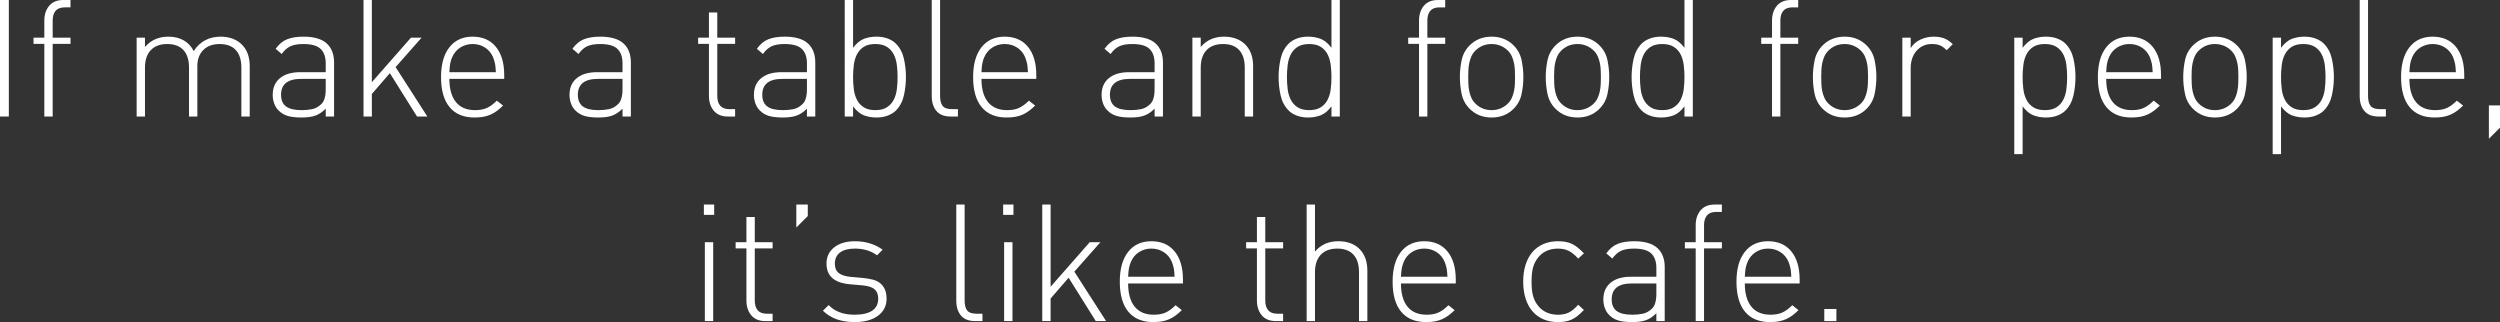 <?xml version="1.0" encoding="utf-8"?>
<!-- Generator: Adobe Illustrator 15.1.0, SVG Export Plug-In . SVG Version: 6.00 Build 0)  -->
<svg version="1.1" id="レイヤー_1" xmlns="http://www.w3.org/2000/svg" xmlns:xlink="http://www.w3.org/1999/xlink" x="0px"
	 y="0px" viewBox="0 0 611.044 78.721" enable-background="new 0 0 611.044 78.721"
	 xml:space="preserve">
<rect x="0" y="0" width="611.044" height="78.721" fill="#333333" stroke="none"/>
<g>
	<path fill="#ffffff" d="M0,28.48V0h2.16v28.48H0z"/>
	<path fill="#ffffff" d="M12.875,10.721v17.76h-2.04v-17.76h-2.64v-1.52h2.64v-4.16c0-1.466,0.394-2.673,1.181-3.62
		C12.801,0.474,13.955,0,15.475,0h1.76v1.8h-1.4c-1.014,0-1.76,0.28-2.239,0.84c-0.48,0.56-0.721,1.347-0.721,2.36v4.2h4.36v1.52
		H12.875z"/>
	<path fill="#ffffff" d="M58.994,28.48v-11.96c0-1.866-0.453-3.293-1.359-4.28c-0.907-0.986-2.228-1.48-3.96-1.48
		c-1.681,0-3.007,0.487-3.98,1.46c-0.974,0.974-1.46,2.287-1.46,3.94v12.32h-2.04v-11.96c0-1.866-0.454-3.293-1.36-4.28
		c-0.906-0.986-2.227-1.48-3.96-1.48s-3.073,0.5-4.02,1.5c-0.947,1-1.42,2.42-1.42,4.26v11.96h-2.04V9.201h2.04v2.28
		c1.439-1.68,3.346-2.52,5.72-2.52c1.44,0,2.687,0.3,3.74,0.9c1.053,0.6,1.873,1.474,2.46,2.62c0.722-1.146,1.638-2.02,2.748-2.62
		s2.387-0.9,3.831-0.9c1.069,0,2.032,0.16,2.889,0.48c0.855,0.32,1.591,0.774,2.206,1.36c1.337,1.28,2.006,3.067,2.006,5.36v12.32
		H58.994z"/>
	<path fill="#ffffff" d="M79.614,28.48v-1.92c-0.827,0.827-1.674,1.394-2.54,1.7c-0.867,0.307-1.98,0.46-3.341,0.46
		c-1.439,0-2.594-0.134-3.46-0.4c-0.866-0.266-1.606-0.72-2.22-1.36c-0.454-0.453-0.8-1.013-1.04-1.68
		c-0.24-0.666-0.359-1.36-0.359-2.08c0-1.76,0.593-3.126,1.779-4.1c1.187-0.973,2.833-1.46,4.94-1.46h6.24v-2.16
		c0-1.546-0.414-2.72-1.24-3.52c-0.827-0.8-2.228-1.2-4.2-1.2c-1.36,0-2.434,0.187-3.22,0.56c-0.787,0.374-1.487,1-2.101,1.88
		l-1.479-1.28c0.826-1.146,1.772-1.926,2.84-2.34c1.066-0.413,2.386-0.62,3.96-0.62c2.56,0,4.446,0.547,5.66,1.64
		c1.213,1.094,1.82,2.654,1.82,4.68v13.2H79.614z M79.614,19.28h-6c-3.28,0-4.921,1.294-4.921,3.88c0,1.28,0.4,2.227,1.2,2.84
		c0.8,0.614,2.08,0.92,3.84,0.92c0.881,0,1.727-0.08,2.54-0.24c0.813-0.16,1.566-0.573,2.261-1.24c0.72-0.666,1.08-1.893,1.08-3.68
		V19.28z"/>
	<path fill="#ffffff" d="M101.929,28.48l-6.641-10.6l-4.399,5.08v5.52h-2.04V0h2.04v20.08l9.56-10.88h2.601l-6.36,7.2l7.76,12.08
		H101.929z"/>
	<path fill="#ffffff" d="M109.836,19.28c0,2.466,0.533,4.356,1.601,5.67c1.066,1.313,2.626,1.97,4.68,1.97
		c1.146,0,2.113-0.18,2.9-0.54c0.786-0.36,1.593-0.953,2.42-1.78l1.52,1.2c-0.479,0.48-0.967,0.905-1.46,1.272
		c-0.493,0.368-1.014,0.676-1.56,0.924c-0.547,0.248-1.141,0.431-1.78,0.548c-0.64,0.117-1.36,0.176-2.16,0.176
		c-2.667,0-4.7-0.84-6.1-2.52c-1.4-1.68-2.101-4.133-2.101-7.36c0-3.12,0.681-5.546,2.04-7.28c1.36-1.733,3.254-2.6,5.681-2.6
		c2.426,0,4.319,0.827,5.68,2.48c1.36,1.654,2.04,3.96,2.04,6.92v0.92H109.836z M121.117,16.46c-0.026-0.333-0.066-0.626-0.12-0.88
		s-0.12-0.506-0.2-0.76c-0.079-0.253-0.173-0.526-0.279-0.82c-0.427-1.013-1.087-1.806-1.98-2.38c-0.894-0.573-1.899-0.86-3.02-0.86
		s-2.127,0.287-3.021,0.86c-0.894,0.574-1.554,1.367-1.979,2.38c-0.134,0.294-0.234,0.567-0.3,0.82
		c-0.067,0.254-0.127,0.507-0.181,0.76s-0.094,0.547-0.12,0.88c-0.026,0.334-0.054,0.727-0.08,1.18h11.36
		C121.17,17.188,121.143,16.794,121.117,16.46z"/>
	<path fill="#ffffff" d="M152.156,28.48v-1.92c-0.827,0.827-1.674,1.394-2.54,1.7c-0.867,0.307-1.979,0.46-3.34,0.46
		c-1.44,0-2.594-0.134-3.46-0.4c-0.867-0.266-1.607-0.72-2.22-1.36c-0.454-0.453-0.801-1.013-1.04-1.68
		c-0.24-0.666-0.36-1.36-0.36-2.08c0-1.76,0.593-3.126,1.78-4.1c1.186-0.973,2.833-1.46,4.939-1.46h6.24v-2.16
		c0-1.546-0.414-2.72-1.24-3.52s-2.227-1.2-4.2-1.2c-1.359,0-2.434,0.187-3.22,0.56c-0.787,0.374-1.486,1-2.1,1.88l-1.48-1.28
		c0.826-1.146,1.773-1.926,2.84-2.34c1.066-0.413,2.387-0.62,3.96-0.62c2.561,0,4.446,0.547,5.66,1.64
		c1.214,1.094,1.82,2.654,1.82,4.68v13.2H152.156z M152.156,19.28h-6c-3.28,0-4.92,1.294-4.92,3.88c0,1.28,0.4,2.227,1.2,2.84
		c0.8,0.614,2.08,0.92,3.84,0.92c0.88,0,1.727-0.08,2.54-0.24c0.813-0.16,1.566-0.573,2.26-1.24c0.72-0.666,1.08-1.893,1.08-3.68
		V19.28z"/>
	<path fill="#ffffff" d="M177.916,28.48c-1.521,0-2.674-0.473-3.46-1.42c-0.787-0.946-1.181-2.153-1.181-3.62v-12.72h-2.64v-1.52
		h2.64v-6.16h2.04v6.16h4.36v1.52h-4.36v12.76c0,1.014,0.24,1.8,0.721,2.36c0.479,0.56,1.226,0.84,2.239,0.84h1.4v1.8H177.916z"/>
	<path fill="#ffffff" d="M197.231,28.48v-1.92c-0.827,0.827-1.674,1.394-2.54,1.7c-0.867,0.307-1.979,0.46-3.34,0.46
		c-1.44,0-2.594-0.134-3.46-0.4c-0.867-0.266-1.607-0.72-2.22-1.36c-0.454-0.453-0.801-1.013-1.04-1.68
		c-0.24-0.666-0.36-1.36-0.36-2.08c0-1.76,0.593-3.126,1.78-4.1c1.186-0.973,2.833-1.46,4.939-1.46h6.24v-2.16
		c0-1.546-0.414-2.72-1.24-3.52s-2.227-1.2-4.2-1.2c-1.359,0-2.434,0.187-3.22,0.56c-0.787,0.374-1.486,1-2.1,1.88l-1.48-1.28
		c0.826-1.146,1.773-1.926,2.84-2.34c1.066-0.413,2.387-0.62,3.96-0.62c2.561,0,4.446,0.547,5.66,1.64
		c1.214,1.094,1.82,2.654,1.82,4.68v13.2H197.231z M197.231,19.28h-6c-3.28,0-4.92,1.294-4.92,3.88c0,1.28,0.4,2.227,1.2,2.84
		c0.8,0.614,2.08,0.92,3.84,0.92c0.88,0,1.727-0.08,2.54-0.24c0.813-0.16,1.566-0.573,2.26-1.24c0.72-0.666,1.08-1.893,1.08-3.68
		V19.28z"/>
	<path fill="#ffffff" d="M220.926,23.34c-0.333,1.48-0.993,2.714-1.979,3.7c-0.507,0.507-1.167,0.914-1.98,1.22
		c-0.813,0.307-1.727,0.46-2.739,0.46c-1.094,0-2.107-0.174-3.04-0.52c-0.935-0.347-1.827-1.08-2.681-2.2v2.48h-2.04V0h2.04v11.68
		c0.854-1.12,1.746-1.854,2.681-2.2c0.933-0.346,1.946-0.52,3.04-0.52c1.013,0,1.926,0.154,2.739,0.46
		c0.813,0.307,1.474,0.714,1.98,1.22c0.986,0.987,1.646,2.22,1.979,3.7c0.334,1.48,0.5,2.98,0.5,4.5S221.26,21.86,220.926,23.34z
		 M219.207,15.9c-0.12-0.973-0.374-1.84-0.76-2.6c-0.387-0.76-0.94-1.373-1.66-1.84c-0.72-0.466-1.667-0.7-2.84-0.7
		c-1.174,0-2.12,0.234-2.84,0.7c-0.721,0.467-1.274,1.08-1.66,1.84c-0.387,0.76-0.64,1.627-0.76,2.6
		c-0.12,0.974-0.181,1.954-0.181,2.94c0,1.014,0.061,2,0.181,2.96s0.373,1.82,0.76,2.58c0.386,0.76,0.939,1.374,1.66,1.84
		c0.72,0.467,1.666,0.7,2.84,0.7c1.173,0,2.12-0.233,2.84-0.7c0.72-0.466,1.273-1.08,1.66-1.84c0.386-0.76,0.64-1.62,0.76-2.58
		s0.18-1.946,0.18-2.96C219.386,17.854,219.327,16.874,219.207,15.9z"/>
	<path fill="#ffffff" d="M232.375,28.48c-1.574,0-2.74-0.453-3.5-1.36c-0.76-0.906-1.141-2.12-1.141-3.64V0h2.04v23.44
		c0,1.094,0.207,1.907,0.62,2.44c0.413,0.534,1.193,0.8,2.34,0.8h1.4v1.8H232.375z"/>
	<path fill="#ffffff" d="M239.885,19.28c0,2.466,0.533,4.356,1.601,5.67c1.066,1.313,2.626,1.97,4.68,1.97
		c1.146,0,2.113-0.18,2.9-0.54c0.786-0.36,1.593-0.953,2.42-1.78l1.52,1.2c-0.479,0.48-0.967,0.905-1.46,1.272
		c-0.493,0.368-1.014,0.676-1.56,0.924c-0.547,0.248-1.141,0.431-1.78,0.548c-0.64,0.117-1.36,0.176-2.16,0.176
		c-2.667,0-4.7-0.84-6.1-2.52c-1.4-1.68-2.101-4.133-2.101-7.36c0-3.12,0.681-5.546,2.04-7.28c1.36-1.733,3.254-2.6,5.681-2.6
		c2.426,0,4.319,0.827,5.68,2.48c1.36,1.654,2.04,3.96,2.04,6.92v0.92H239.885z M251.166,16.46c-0.026-0.333-0.066-0.626-0.12-0.88
		s-0.12-0.506-0.2-0.76c-0.079-0.253-0.173-0.526-0.279-0.82c-0.427-1.013-1.087-1.806-1.98-2.38c-0.894-0.573-1.899-0.86-3.02-0.86
		s-2.127,0.287-3.021,0.86c-0.894,0.574-1.554,1.367-1.979,2.38c-0.134,0.294-0.234,0.567-0.3,0.82
		c-0.067,0.254-0.127,0.507-0.181,0.76s-0.094,0.547-0.12,0.88c-0.026,0.334-0.054,0.727-0.08,1.18h11.36
		C251.219,17.188,251.192,16.794,251.166,16.46z"/>
	<path fill="#ffffff" d="M282.206,28.48v-1.92c-0.827,0.827-1.674,1.394-2.54,1.7c-0.867,0.307-1.98,0.46-3.341,0.46
		c-1.439,0-2.594-0.134-3.46-0.4c-0.866-0.266-1.606-0.72-2.22-1.36c-0.454-0.453-0.8-1.013-1.04-1.68
		c-0.24-0.666-0.359-1.36-0.359-2.08c0-1.76,0.593-3.126,1.779-4.1c1.187-0.973,2.833-1.46,4.94-1.46h6.24v-2.16
		c0-1.546-0.414-2.72-1.24-3.52c-0.827-0.8-2.228-1.2-4.2-1.2c-1.36,0-2.434,0.187-3.22,0.56c-0.787,0.374-1.487,1-2.101,1.88
		l-1.479-1.28c0.826-1.146,1.772-1.926,2.84-2.34c1.066-0.413,2.386-0.62,3.96-0.62c2.56,0,4.446,0.547,5.66,1.64
		c1.213,1.094,1.82,2.654,1.82,4.68v13.2H282.206z M282.206,19.28h-6c-3.28,0-4.921,1.294-4.921,3.88c0,1.28,0.4,2.227,1.2,2.84
		c0.8,0.614,2.08,0.92,3.84,0.92c0.881,0,1.727-0.08,2.54-0.24c0.813-0.16,1.566-0.573,2.261-1.24c0.72-0.666,1.08-1.893,1.08-3.68
		V19.28z"/>
	<path fill="#ffffff" d="M304.241,28.48v-11.96c0-1.866-0.454-3.293-1.36-4.28c-0.906-0.986-2.227-1.48-3.96-1.48
		s-3.073,0.5-4.02,1.5c-0.947,1-1.42,2.42-1.42,4.26v11.96h-2.04V9.201h2.04v2.28c1.439-1.68,3.333-2.52,5.68-2.52
		c2.133,0,3.84,0.614,5.12,1.84c1.333,1.28,2,3.067,2,5.36v12.32H304.241z"/>
	<path fill="#ffffff" d="M325.432,28.48V26c-0.854,1.12-1.746,1.854-2.68,2.2c-0.934,0.346-1.947,0.52-3.04,0.52
		c-1.014,0-1.927-0.154-2.74-0.46c-0.813-0.306-1.474-0.713-1.979-1.22c-0.987-0.986-1.647-2.22-1.98-3.7
		c-0.334-1.48-0.5-2.98-0.5-4.5s0.166-3.02,0.5-4.5c0.333-1.48,0.993-2.713,1.98-3.7c0.506-0.506,1.166-0.913,1.979-1.22
		c0.813-0.306,1.727-0.46,2.74-0.46c1.093,0,2.106,0.174,3.04,0.52c0.934,0.347,1.826,1.08,2.68,2.2V0h2.04v28.48H325.432z
		 M325.252,15.9c-0.12-0.973-0.374-1.84-0.76-2.6c-0.387-0.76-0.94-1.373-1.66-1.84c-0.72-0.466-1.667-0.7-2.84-0.7
		c-1.174,0-2.12,0.234-2.84,0.7c-0.721,0.467-1.274,1.08-1.66,1.84c-0.387,0.76-0.641,1.627-0.76,2.6
		c-0.12,0.974-0.181,1.954-0.181,2.94c0,1.014,0.061,2,0.181,2.96c0.119,0.96,0.373,1.82,0.76,2.58
		c0.386,0.76,0.939,1.374,1.66,1.84c0.72,0.467,1.666,0.7,2.84,0.7c1.173,0,2.12-0.233,2.84-0.7c0.72-0.466,1.273-1.08,1.66-1.84
		c0.386-0.76,0.64-1.62,0.76-2.58s0.18-1.946,0.18-2.96C325.432,17.854,325.373,16.874,325.252,15.9z"/>
	<path fill="#ffffff" d="M348.872,10.721v17.76h-2.039v-17.76h-2.641v-1.52h2.641v-4.16c0-1.466,0.393-2.673,1.18-3.62
		c0.786-0.946,1.939-1.42,3.46-1.42h1.76v1.8h-1.399c-1.015,0-1.761,0.28-2.24,0.84c-0.48,0.56-0.721,1.347-0.721,2.36v4.2h4.36
		v1.52H348.872z"/>
	<path fill="#ffffff" d="M371.899,23c-0.294,1.387-0.946,2.587-1.96,3.6c-0.693,0.694-1.486,1.22-2.38,1.58
		c-0.894,0.36-1.887,0.54-2.98,0.54c-2.159,0-3.946-0.707-5.359-2.12c-1.014-1.013-1.667-2.213-1.96-3.6
		c-0.294-1.386-0.44-2.773-0.44-4.16c0-1.386,0.146-2.773,0.44-4.16c0.293-1.386,0.946-2.586,1.96-3.6
		c1.413-1.413,3.2-2.12,5.359-2.12c1.094,0,2.087,0.18,2.98,0.54s1.687,0.887,2.38,1.58c1.014,1.014,1.666,2.214,1.96,3.6
		c0.293,1.387,0.44,2.773,0.44,4.16C372.339,20.228,372.192,21.614,371.899,23z M370.259,17.121c-0.027-0.586-0.101-1.167-0.22-1.74
		c-0.12-0.573-0.294-1.113-0.521-1.62c-0.227-0.506-0.54-0.96-0.94-1.36c-0.533-0.533-1.14-0.94-1.819-1.22
		c-0.681-0.28-1.407-0.42-2.181-0.42c-1.573,0-2.906,0.547-4,1.64c-0.399,0.4-0.713,0.854-0.939,1.36
		c-0.227,0.507-0.4,1.047-0.521,1.62c-0.119,0.574-0.193,1.154-0.22,1.74c-0.026,0.587-0.04,1.16-0.04,1.72s0.014,1.134,0.04,1.72
		c0.026,0.587,0.101,1.167,0.22,1.74c0.12,0.574,0.294,1.114,0.521,1.62c0.227,0.507,0.54,0.96,0.939,1.36
		c1.094,1.094,2.427,1.64,4,1.64c0.773,0,1.5-0.14,2.181-0.42c0.68-0.28,1.286-0.686,1.819-1.22c0.4-0.4,0.714-0.853,0.94-1.36
		c0.227-0.506,0.4-1.046,0.521-1.62c0.119-0.573,0.192-1.153,0.22-1.74c0.026-0.586,0.04-1.16,0.04-1.72
		S370.286,17.708,370.259,17.121z"/>
	<path fill="#ffffff" d="M392.886,23c-0.294,1.387-0.946,2.587-1.96,3.6c-0.693,0.694-1.486,1.22-2.38,1.58
		c-0.894,0.36-1.887,0.54-2.98,0.54c-2.159,0-3.946-0.707-5.359-2.12c-1.014-1.013-1.667-2.213-1.96-3.6
		c-0.294-1.386-0.44-2.773-0.44-4.16c0-1.386,0.146-2.773,0.44-4.16c0.293-1.386,0.946-2.586,1.96-3.6
		c1.413-1.413,3.2-2.12,5.359-2.12c1.094,0,2.087,0.18,2.98,0.54s1.687,0.887,2.38,1.58c1.014,1.014,1.666,2.214,1.96,3.6
		c0.293,1.387,0.44,2.773,0.44,4.16C393.327,20.228,393.179,21.614,392.886,23z M391.247,17.121c-0.027-0.586-0.101-1.167-0.22-1.74
		c-0.12-0.573-0.294-1.113-0.521-1.62c-0.227-0.506-0.54-0.96-0.94-1.36c-0.533-0.533-1.14-0.94-1.819-1.22
		c-0.681-0.28-1.407-0.42-2.181-0.42c-1.573,0-2.906,0.547-4,1.64c-0.399,0.4-0.713,0.854-0.939,1.36
		c-0.227,0.507-0.4,1.047-0.521,1.62c-0.119,0.574-0.193,1.154-0.22,1.74c-0.026,0.587-0.04,1.16-0.04,1.72s0.014,1.134,0.04,1.72
		c0.026,0.587,0.101,1.167,0.22,1.74c0.12,0.574,0.294,1.114,0.521,1.62c0.227,0.507,0.54,0.96,0.939,1.36
		c1.094,1.094,2.427,1.64,4,1.64c0.773,0,1.5-0.14,2.181-0.42c0.68-0.28,1.286-0.686,1.819-1.22c0.4-0.4,0.714-0.853,0.94-1.36
		c0.227-0.506,0.4-1.046,0.521-1.62c0.119-0.573,0.192-1.153,0.22-1.74c0.026-0.586,0.04-1.16,0.04-1.72
		S391.273,17.708,391.247,17.121z"/>
	<path fill="#ffffff" d="M411.713,28.48V26c-0.854,1.12-1.746,1.854-2.68,2.2c-0.934,0.346-1.947,0.52-3.04,0.52
		c-1.014,0-1.927-0.154-2.74-0.46c-0.813-0.306-1.474-0.713-1.979-1.22c-0.987-0.986-1.647-2.22-1.98-3.7
		c-0.334-1.48-0.5-2.98-0.5-4.5s0.166-3.02,0.5-4.5c0.333-1.48,0.993-2.713,1.98-3.7c0.506-0.506,1.166-0.913,1.979-1.22
		c0.813-0.306,1.727-0.46,2.74-0.46c1.093,0,2.106,0.174,3.04,0.52c0.934,0.347,1.826,1.08,2.68,2.2V0h2.04v28.48H411.713z
		 M411.534,15.9c-0.12-0.973-0.374-1.84-0.76-2.6c-0.387-0.76-0.94-1.373-1.66-1.84c-0.72-0.466-1.667-0.7-2.84-0.7
		c-1.174,0-2.12,0.234-2.84,0.7c-0.721,0.467-1.274,1.08-1.66,1.84c-0.387,0.76-0.641,1.627-0.76,2.6
		c-0.12,0.974-0.181,1.954-0.181,2.94c0,1.014,0.061,2,0.181,2.96c0.119,0.96,0.373,1.82,0.76,2.58
		c0.386,0.76,0.939,1.374,1.66,1.84c0.72,0.467,1.666,0.7,2.84,0.7c1.173,0,2.12-0.233,2.84-0.7c0.72-0.466,1.273-1.08,1.66-1.84
		c0.386-0.76,0.64-1.62,0.76-2.58s0.18-1.946,0.18-2.96C411.713,17.854,411.654,16.874,411.534,15.9z"/>
	<path fill="#ffffff" d="M435.153,10.721v17.76h-2.039v-17.76h-2.641v-1.52h2.641v-4.16c0-1.466,0.393-2.673,1.18-3.62
		c0.786-0.946,1.939-1.42,3.46-1.42h1.76v1.8h-1.399c-1.015,0-1.761,0.28-2.24,0.84c-0.48,0.56-0.721,1.347-0.721,2.36v4.2h4.36
		v1.52H435.153z"/>
	<path fill="#ffffff" d="M458.18,23c-0.294,1.387-0.946,2.587-1.96,3.6c-0.693,0.694-1.486,1.22-2.38,1.58
		c-0.894,0.36-1.887,0.54-2.98,0.54c-2.159,0-3.946-0.707-5.359-2.12c-1.014-1.013-1.667-2.213-1.96-3.6
		c-0.294-1.386-0.44-2.773-0.44-4.16c0-1.386,0.146-2.773,0.44-4.16c0.293-1.386,0.946-2.586,1.96-3.6
		c1.413-1.413,3.2-2.12,5.359-2.12c1.094,0,2.087,0.18,2.98,0.54s1.687,0.887,2.38,1.58c1.014,1.014,1.666,2.214,1.96,3.6
		c0.293,1.387,0.44,2.773,0.44,4.16C458.621,20.228,458.473,21.614,458.18,23z M456.541,17.121c-0.027-0.586-0.101-1.167-0.22-1.74
		c-0.12-0.573-0.294-1.113-0.521-1.62c-0.227-0.506-0.54-0.96-0.94-1.36c-0.533-0.533-1.14-0.94-1.819-1.22
		c-0.681-0.28-1.407-0.42-2.181-0.42c-1.573,0-2.906,0.547-4,1.64c-0.399,0.4-0.713,0.854-0.939,1.36
		c-0.227,0.507-0.4,1.047-0.521,1.62c-0.119,0.574-0.193,1.154-0.22,1.74c-0.026,0.587-0.04,1.16-0.04,1.72s0.014,1.134,0.04,1.72
		c0.026,0.587,0.101,1.167,0.22,1.74c0.12,0.574,0.294,1.114,0.521,1.62c0.227,0.507,0.54,0.96,0.939,1.36
		c1.094,1.094,2.427,1.64,4,1.64c0.773,0,1.5-0.14,2.181-0.42c0.68-0.28,1.286-0.686,1.819-1.22c0.4-0.4,0.714-0.853,0.94-1.36
		c0.227-0.506,0.4-1.046,0.521-1.62c0.119-0.573,0.192-1.153,0.22-1.74c0.026-0.586,0.04-1.16,0.04-1.72
		S456.567,17.708,456.541,17.121z"/>
	<path fill="#ffffff" d="M475.804,12.28c-0.587-0.586-1.14-0.986-1.66-1.2c-0.52-0.213-1.18-0.32-1.979-0.32
		c-0.827,0-1.561,0.16-2.2,0.48c-0.64,0.32-1.18,0.747-1.62,1.28c-0.439,0.534-0.773,1.154-1,1.86
		c-0.227,0.707-0.34,1.447-0.34,2.22v11.88h-2.04V9.201h2.04v2.56c0.561-0.906,1.354-1.6,2.38-2.08s2.113-0.72,3.26-0.72
		c0.934,0,1.767,0.134,2.5,0.4c0.733,0.267,1.446,0.747,2.141,1.44L475.804,12.28z"/>
	<path fill="#ffffff" d="M506.784,23.34c-0.334,1.48-0.993,2.714-1.979,3.7c-0.507,0.507-1.167,0.914-1.98,1.22
		c-0.813,0.307-1.727,0.46-2.74,0.46c-1.094,0-2.106-0.174-3.04-0.52c-0.934-0.347-1.826-1.08-2.68-2.2v11.68h-2.04V9.201h2.04v2.48
		c0.854-1.12,1.746-1.854,2.68-2.2c0.934-0.346,1.946-0.52,3.04-0.52c1.014,0,1.927,0.154,2.74,0.46
		c0.813,0.307,1.474,0.714,1.98,1.22c0.986,0.987,1.646,2.22,1.979,3.7c0.333,1.48,0.5,2.98,0.5,4.5S507.117,21.86,506.784,23.34z
		 M505.064,15.9c-0.12-0.973-0.374-1.84-0.76-2.6c-0.388-0.76-0.94-1.373-1.66-1.84c-0.72-0.466-1.667-0.7-2.84-0.7
		c-1.174,0-2.12,0.234-2.841,0.7c-0.72,0.467-1.273,1.08-1.659,1.84c-0.388,0.76-0.641,1.627-0.761,2.6
		c-0.119,0.974-0.18,1.954-0.18,2.94c0,1.014,0.061,2,0.18,2.96c0.12,0.96,0.373,1.82,0.761,2.58c0.386,0.76,0.939,1.374,1.659,1.84
		c0.721,0.467,1.667,0.7,2.841,0.7c1.173,0,2.12-0.233,2.84-0.7c0.72-0.466,1.272-1.08,1.66-1.84c0.386-0.76,0.64-1.62,0.76-2.58
		s0.18-1.946,0.18-2.96C505.244,17.854,505.184,16.874,505.064,15.9z"/>
	<path fill="#ffffff" d="M514.792,19.28c0,2.466,0.533,4.356,1.601,5.67c1.065,1.313,2.626,1.97,4.68,1.97
		c1.146,0,2.113-0.18,2.9-0.54c0.786-0.36,1.593-0.953,2.42-1.78l1.52,1.2c-0.479,0.48-0.967,0.905-1.46,1.272
		c-0.494,0.368-1.014,0.676-1.56,0.924c-0.547,0.248-1.141,0.431-1.78,0.548c-0.64,0.117-1.36,0.176-2.16,0.176
		c-2.667,0-4.7-0.84-6.1-2.52c-1.4-1.68-2.101-4.133-2.101-7.36c0-3.12,0.681-5.546,2.04-7.28c1.36-1.733,3.253-2.6,5.681-2.6
		c2.426,0,4.319,0.827,5.68,2.48c1.359,1.654,2.04,3.96,2.04,6.92v0.92H514.792z M526.072,16.46c-0.027-0.333-0.067-0.626-0.12-0.88
		c-0.054-0.253-0.12-0.506-0.2-0.76c-0.08-0.253-0.174-0.526-0.279-0.82c-0.428-1.013-1.087-1.806-1.98-2.38
		c-0.894-0.573-1.9-0.86-3.02-0.86c-1.12,0-2.127,0.287-3.021,0.86c-0.894,0.574-1.554,1.367-1.979,2.38
		c-0.134,0.294-0.234,0.567-0.301,0.82c-0.066,0.254-0.127,0.507-0.18,0.76c-0.054,0.253-0.094,0.547-0.12,0.88
		c-0.026,0.334-0.054,0.727-0.08,1.18h11.36C526.125,17.188,526.098,16.794,526.072,16.46z"/>
	<path fill="#ffffff" d="M548.699,23c-0.294,1.387-0.946,2.587-1.96,3.6c-0.693,0.694-1.486,1.22-2.38,1.58
		c-0.894,0.36-1.887,0.54-2.98,0.54c-2.159,0-3.946-0.707-5.359-2.12c-1.014-1.013-1.667-2.213-1.96-3.6
		c-0.294-1.386-0.44-2.773-0.44-4.16c0-1.386,0.146-2.773,0.44-4.16c0.293-1.386,0.946-2.586,1.96-3.6
		c1.413-1.413,3.2-2.12,5.359-2.12c1.094,0,2.087,0.18,2.98,0.54s1.687,0.887,2.38,1.58c1.014,1.014,1.666,2.214,1.96,3.6
		c0.293,1.387,0.44,2.773,0.44,4.16C549.139,20.228,548.992,21.614,548.699,23z M547.059,17.121c-0.027-0.586-0.101-1.167-0.22-1.74
		c-0.12-0.573-0.294-1.113-0.521-1.62c-0.227-0.506-0.54-0.96-0.94-1.36c-0.533-0.533-1.14-0.94-1.819-1.22
		c-0.681-0.28-1.407-0.42-2.181-0.42c-1.573,0-2.906,0.547-4,1.64c-0.399,0.4-0.713,0.854-0.939,1.36
		c-0.227,0.507-0.4,1.047-0.521,1.62c-0.119,0.574-0.193,1.154-0.22,1.74c-0.026,0.587-0.04,1.16-0.04,1.72s0.014,1.134,0.04,1.72
		c0.026,0.587,0.101,1.167,0.22,1.74c0.12,0.574,0.294,1.114,0.521,1.62c0.227,0.507,0.54,0.96,0.939,1.36
		c1.094,1.094,2.427,1.64,4,1.64c0.773,0,1.5-0.14,2.181-0.42c0.68-0.28,1.286-0.686,1.819-1.22c0.4-0.4,0.714-0.853,0.94-1.36
		c0.227-0.506,0.4-1.046,0.521-1.62c0.119-0.573,0.192-1.153,0.22-1.74c0.026-0.586,0.04-1.16,0.04-1.72
		S547.085,17.708,547.059,17.121z"/>
	<path fill="#ffffff" d="M569.943,23.34c-0.334,1.48-0.993,2.714-1.979,3.7c-0.507,0.507-1.167,0.914-1.98,1.22
		c-0.813,0.307-1.727,0.46-2.74,0.46c-1.094,0-2.106-0.174-3.04-0.52c-0.934-0.347-1.826-1.08-2.68-2.2v11.68h-2.04V9.201h2.04v2.48
		c0.854-1.12,1.746-1.854,2.68-2.2c0.934-0.346,1.946-0.52,3.04-0.52c1.014,0,1.927,0.154,2.74,0.46
		c0.813,0.307,1.474,0.714,1.98,1.22c0.986,0.987,1.646,2.22,1.979,3.7c0.333,1.48,0.5,2.98,0.5,4.5S570.276,21.86,569.943,23.34z
		 M568.223,15.9c-0.12-0.973-0.374-1.84-0.76-2.6c-0.388-0.76-0.94-1.373-1.66-1.84c-0.72-0.466-1.667-0.7-2.84-0.7
		c-1.174,0-2.12,0.234-2.841,0.7c-0.72,0.467-1.273,1.08-1.659,1.84c-0.388,0.76-0.641,1.627-0.761,2.6
		c-0.119,0.974-0.18,1.954-0.18,2.94c0,1.014,0.061,2,0.18,2.96c0.12,0.96,0.373,1.82,0.761,2.58c0.386,0.76,0.939,1.374,1.659,1.84
		c0.721,0.467,1.667,0.7,2.841,0.7c1.173,0,2.12-0.233,2.84-0.7c0.72-0.466,1.272-1.08,1.66-1.84c0.386-0.76,0.64-1.62,0.76-2.58
		s0.18-1.946,0.18-2.96C568.403,17.854,568.343,16.874,568.223,15.9z"/>
	<path fill="#ffffff" d="M581.391,28.48c-1.574,0-2.74-0.453-3.5-1.36c-0.761-0.906-1.141-2.12-1.141-3.64V0h2.04v23.44
		c0,1.094,0.206,1.907,0.62,2.44c0.413,0.534,1.193,0.8,2.34,0.8h1.4v1.8H581.391z"/>
	<path fill="#ffffff" d="M588.902,19.28c0,2.466,0.533,4.356,1.601,5.67c1.065,1.313,2.626,1.97,4.68,1.97
		c1.146,0,2.113-0.18,2.9-0.54c0.786-0.36,1.593-0.953,2.42-1.78l1.52,1.2c-0.479,0.48-0.967,0.905-1.46,1.272
		c-0.494,0.368-1.014,0.676-1.56,0.924c-0.547,0.248-1.141,0.431-1.78,0.548c-0.64,0.117-1.36,0.176-2.16,0.176
		c-2.667,0-4.7-0.84-6.1-2.52c-1.4-1.68-2.101-4.133-2.101-7.36c0-3.12,0.681-5.546,2.04-7.28c1.36-1.733,3.253-2.6,5.681-2.6
		c2.426,0,4.319,0.827,5.68,2.48c1.359,1.654,2.04,3.96,2.04,6.92v0.92H588.902z M600.182,16.46c-0.027-0.333-0.067-0.626-0.12-0.88
		c-0.054-0.253-0.12-0.506-0.2-0.76c-0.08-0.253-0.174-0.526-0.279-0.82c-0.428-1.013-1.087-1.806-1.98-2.38
		c-0.894-0.573-1.9-0.86-3.02-0.86c-1.12,0-2.127,0.287-3.021,0.86c-0.894,0.574-1.554,1.367-1.979,2.38
		c-0.134,0.294-0.234,0.567-0.301,0.82c-0.066,0.254-0.127,0.507-0.18,0.76c-0.054,0.253-0.094,0.547-0.12,0.88
		c-0.026,0.334-0.054,0.727-0.08,1.18h11.36C600.235,17.188,600.208,16.794,600.182,16.46z"/>
	<path fill="#ffffff" d="M608.326,33.921V25.76h2.72v5.44L608.326,33.921z"/>
	<path fill="#ffffff" d="M172.038,52.521V50h2.52v2.521H172.038z M172.277,78.48V59.201h2.04V78.48H172.277z"/>
	<path fill="#ffffff" d="M187.081,78.48c-1.52,0-2.674-0.473-3.46-1.42c-0.787-0.945-1.18-2.152-1.18-3.619V60.72h-2.64v-1.52h2.64
		v-6.16h2.04v6.16h4.359v1.52h-4.359v12.76c0,1.014,0.24,1.801,0.72,2.361c0.48,0.559,1.227,0.84,2.24,0.84h1.399v1.799H187.081z"/>
	<path fill="#ffffff" d="M194.636,55.601V50h2.801V52.8L194.636,55.601z"/>
	<path fill="#ffffff" d="M214.592,77.181c-1.399,1.025-3.286,1.539-5.66,1.539c-1.68,0-3.153-0.227-4.42-0.68
		s-2.394-1.146-3.38-2.08l1.4-1.4c1.493,1.574,3.6,2.361,6.32,2.361c1.893,0,3.333-0.328,4.319-0.98
		c0.986-0.654,1.48-1.633,1.48-2.941c0-1.012-0.293-1.771-0.878-2.279c-0.585-0.506-1.515-0.826-2.79-0.959l-3.19-0.281
		c-3.854-0.32-5.782-2-5.782-5.039c0-1.68,0.634-3.014,1.9-4s2.953-1.48,5.06-1.48c1.334,0,2.58,0.184,3.74,0.553
		c1.16,0.367,2.166,0.877,3.021,1.527l-1.36,1.359c-1.494-1.092-3.294-1.639-5.4-1.639c-1.6,0-2.819,0.318-3.659,0.955
		c-0.841,0.635-1.261,1.551-1.261,2.744c0,1.008,0.312,1.764,0.938,2.268s1.614,0.82,2.971,0.953l3.109,0.279
		c0.798,0.08,1.542,0.207,2.233,0.381s1.282,0.453,1.774,0.84c0.491,0.387,0.884,0.887,1.176,1.5
		c0.293,0.613,0.439,1.387,0.439,2.318C216.693,74.761,215.993,76.154,214.592,77.181z"/>
	<path fill="#ffffff" d="M238.372,78.48c-1.573,0-2.739-0.453-3.5-1.359c-0.76-0.906-1.14-2.121-1.14-3.641V50h2.04v23.441
		c0,1.094,0.206,1.906,0.62,2.439c0.413,0.533,1.193,0.801,2.34,0.801h1.4v1.799H238.372z"/>
	<path fill="#ffffff" d="M245.187,52.521V50h2.521v2.521H245.187z M245.427,78.48V59.201h2.04V78.48H245.427z"/>
	<path fill="#ffffff" d="M267.827,78.48l-6.64-10.6l-4.4,5.08v5.52h-2.04V50h2.04v20.08l9.561-10.879h2.6l-6.359,7.199l7.76,12.08
		H267.827z"/>
	<path fill="#ffffff" d="M275.735,69.281c0,2.467,0.533,4.355,1.6,5.67s2.627,1.971,4.681,1.971c1.146,0,2.113-0.182,2.899-0.541
		s1.594-0.953,2.42-1.779l1.521,1.199c-0.48,0.48-0.967,0.904-1.46,1.273c-0.494,0.367-1.014,0.676-1.561,0.924
		s-1.14,0.43-1.779,0.547c-0.641,0.117-1.36,0.176-2.16,0.176c-2.667,0-4.7-0.84-6.101-2.52c-1.399-1.68-2.1-4.133-2.1-7.359
		c0-3.121,0.68-5.547,2.04-7.281c1.36-1.732,3.253-2.6,5.68-2.6s4.32,0.826,5.681,2.48c1.359,1.652,2.04,3.959,2.04,6.92v0.92
		H275.735z M287.015,66.46c-0.027-0.334-0.067-0.627-0.12-0.881c-0.054-0.252-0.12-0.506-0.2-0.76
		c-0.08-0.252-0.174-0.525-0.28-0.82c-0.427-1.012-1.087-1.805-1.979-2.379c-0.894-0.574-1.9-0.859-3.021-0.859
		s-2.127,0.285-3.02,0.859c-0.894,0.574-1.554,1.367-1.98,2.379c-0.134,0.295-0.233,0.568-0.3,0.82
		c-0.066,0.254-0.127,0.508-0.18,0.76c-0.054,0.254-0.094,0.547-0.12,0.881c-0.027,0.334-0.054,0.727-0.08,1.18h11.36
		C287.068,67.187,287.042,66.794,287.015,66.46z"/>
	<path fill="#ffffff" d="M311.855,78.48c-1.521,0-2.675-0.473-3.461-1.42c-0.787-0.945-1.18-2.152-1.18-3.619V60.72h-2.64v-1.52
		h2.64v-6.16h2.04v6.16h4.36v1.52h-4.36v12.76c0,1.014,0.24,1.801,0.72,2.361c0.48,0.559,1.227,0.84,2.24,0.84h1.4v1.799H311.855z"
		/>
	<path fill="#ffffff" d="M332.166,78.48V66.521c0-1.867-0.453-3.293-1.359-4.281c-0.907-0.986-2.228-1.479-3.96-1.479
		c-1.734,0-3.074,0.5-4.021,1.5s-1.42,2.42-1.42,4.26V78.48h-2.04V50h2.04v11.48c1.44-1.68,3.333-2.52,5.68-2.52
		c2.214,0,3.953,0.641,5.221,1.92c1.266,1.279,1.899,3.041,1.899,5.279v12.32H332.166z"/>
	<path fill="#ffffff" d="M342.417,69.281c0,2.467,0.533,4.355,1.601,5.67c1.065,1.314,2.626,1.971,4.68,1.971
		c1.146,0,2.113-0.182,2.9-0.541c0.786-0.359,1.593-0.953,2.42-1.779l1.52,1.199c-0.479,0.48-0.967,0.904-1.46,1.273
		c-0.494,0.367-1.014,0.676-1.56,0.924c-0.547,0.248-1.141,0.43-1.78,0.547s-1.36,0.176-2.16,0.176c-2.667,0-4.7-0.84-6.1-2.52
		c-1.4-1.68-2.101-4.133-2.101-7.359c0-3.121,0.681-5.547,2.04-7.281c1.36-1.732,3.253-2.6,5.681-2.6c2.426,0,4.319,0.826,5.68,2.48
		c1.359,1.652,2.04,3.959,2.04,6.92v0.92H342.417z M353.698,66.46c-0.027-0.334-0.067-0.627-0.12-0.881
		c-0.054-0.252-0.12-0.506-0.2-0.76c-0.08-0.252-0.174-0.525-0.279-0.82c-0.428-1.012-1.087-1.805-1.98-2.379s-1.9-0.859-3.02-0.859
		c-1.12,0-2.127,0.285-3.021,0.859s-1.554,1.367-1.979,2.379c-0.134,0.295-0.234,0.568-0.301,0.82
		c-0.066,0.254-0.127,0.508-0.18,0.76c-0.054,0.254-0.094,0.547-0.12,0.881s-0.054,0.727-0.08,1.18h11.36
		C353.75,67.187,353.724,66.794,353.698,66.46z"/>
	<path fill="#ffffff" d="M385.618,77.181c-0.48,0.387-0.967,0.693-1.46,0.92c-0.494,0.227-1.014,0.385-1.561,0.479
		s-1.153,0.141-1.819,0.141c-1.307,0-2.487-0.227-3.54-0.68c-1.054-0.453-1.947-1.105-2.681-1.961
		c-0.733-0.852-1.293-1.893-1.68-3.119s-0.58-2.6-0.58-4.119c0-1.521,0.193-2.895,0.58-4.121s0.946-2.266,1.68-3.119
		s1.627-1.508,2.681-1.961c1.053-0.453,2.233-0.68,3.54-0.68c0.666,0,1.272,0.047,1.819,0.141s1.066,0.254,1.561,0.479
		c0.493,0.229,0.979,0.535,1.46,0.92c0.479,0.389,0.986,0.861,1.52,1.422l-1.399,1.279c-0.827-0.906-1.607-1.541-2.34-1.9
		c-0.734-0.359-1.607-0.539-2.62-0.539c-1.094,0-2.074,0.213-2.94,0.639c-0.866,0.428-1.594,1.068-2.18,1.92
		c-0.48,0.695-0.82,1.461-1.021,2.301c-0.199,0.84-0.3,1.914-0.3,3.221s0.101,2.379,0.3,3.219c0.2,0.84,0.54,1.607,1.021,2.301
		c0.586,0.854,1.313,1.494,2.18,1.92s1.847,0.641,2.94,0.641c0.506,0,0.973-0.041,1.399-0.121s0.833-0.213,1.221-0.4
		c0.386-0.186,0.772-0.439,1.159-0.76s0.78-0.705,1.181-1.16l1.399,1.281C386.604,76.32,386.097,76.794,385.618,77.181z"/>
	<path fill="#ffffff" d="M404.845,78.48v-1.92c-0.827,0.828-1.674,1.395-2.54,1.701c-0.867,0.305-1.98,0.459-3.34,0.459
		c-1.44,0-2.594-0.133-3.46-0.4c-0.867-0.266-1.607-0.719-2.221-1.359c-0.453-0.453-0.8-1.014-1.04-1.68
		c-0.239-0.666-0.359-1.359-0.359-2.08c0-1.76,0.593-3.127,1.779-4.1c1.187-0.975,2.834-1.461,4.94-1.461h6.24v-2.16
		c0-1.545-0.414-2.719-1.24-3.52c-0.827-0.801-2.227-1.199-4.2-1.199c-1.359,0-2.434,0.186-3.22,0.559
		c-0.787,0.375-1.487,1-2.1,1.881l-1.48-1.279c0.826-1.146,1.773-1.928,2.84-2.342c1.066-0.412,2.387-0.619,3.96-0.619
		c2.561,0,4.446,0.547,5.66,1.641c1.213,1.094,1.82,2.652,1.82,4.68V78.48H404.845z M404.845,69.281h-6
		c-3.28,0-4.92,1.293-4.92,3.879c0,1.281,0.399,2.229,1.2,2.84c0.8,0.615,2.079,0.922,3.84,0.922c0.88,0,1.726-0.08,2.54-0.24
		c0.812-0.16,1.565-0.574,2.26-1.24c0.72-0.666,1.08-1.895,1.08-3.68V69.281z"/>
	<path fill="#ffffff" d="M416.497,60.72v17.76h-2.039V60.72h-2.641v-1.52h2.641v-4.16c0-1.467,0.393-2.674,1.18-3.619
		c0.786-0.947,1.939-1.422,3.46-1.422h1.76V51.8h-1.399c-1.015,0-1.761,0.279-2.24,0.84c-0.48,0.561-0.721,1.348-0.721,2.359v4.201
		h4.36v1.52H416.497z"/>
	<path fill="#ffffff" d="M426.463,69.281c0,2.467,0.533,4.355,1.601,5.67c1.065,1.314,2.626,1.971,4.68,1.971
		c1.146,0,2.113-0.182,2.9-0.541c0.786-0.359,1.593-0.953,2.42-1.779l1.52,1.199c-0.479,0.48-0.967,0.904-1.46,1.273
		c-0.494,0.367-1.014,0.676-1.56,0.924c-0.547,0.248-1.141,0.43-1.78,0.547s-1.36,0.176-2.16,0.176c-2.667,0-4.7-0.84-6.1-2.52
		c-1.4-1.68-2.101-4.133-2.101-7.359c0-3.121,0.681-5.547,2.04-7.281c1.36-1.732,3.253-2.6,5.681-2.6c2.426,0,4.319,0.826,5.68,2.48
		c1.359,1.652,2.04,3.959,2.04,6.92v0.92H426.463z M437.744,66.46c-0.027-0.334-0.067-0.627-0.12-0.881
		c-0.054-0.252-0.12-0.506-0.2-0.76c-0.08-0.252-0.174-0.525-0.279-0.82c-0.428-1.012-1.087-1.805-1.98-2.379s-1.9-0.859-3.02-0.859
		c-1.12,0-2.127,0.285-3.021,0.859s-1.554,1.367-1.979,2.379c-0.134,0.295-0.234,0.568-0.301,0.82
		c-0.066,0.254-0.127,0.508-0.18,0.76c-0.054,0.254-0.094,0.547-0.12,0.881s-0.054,0.727-0.08,1.18h11.36
		C437.796,67.187,437.77,66.794,437.744,66.46z"/>
	<path fill="#ffffff" d="M445.887,78.48v-2.959h2.96v2.959H445.887z"/>
</g>
</svg>
